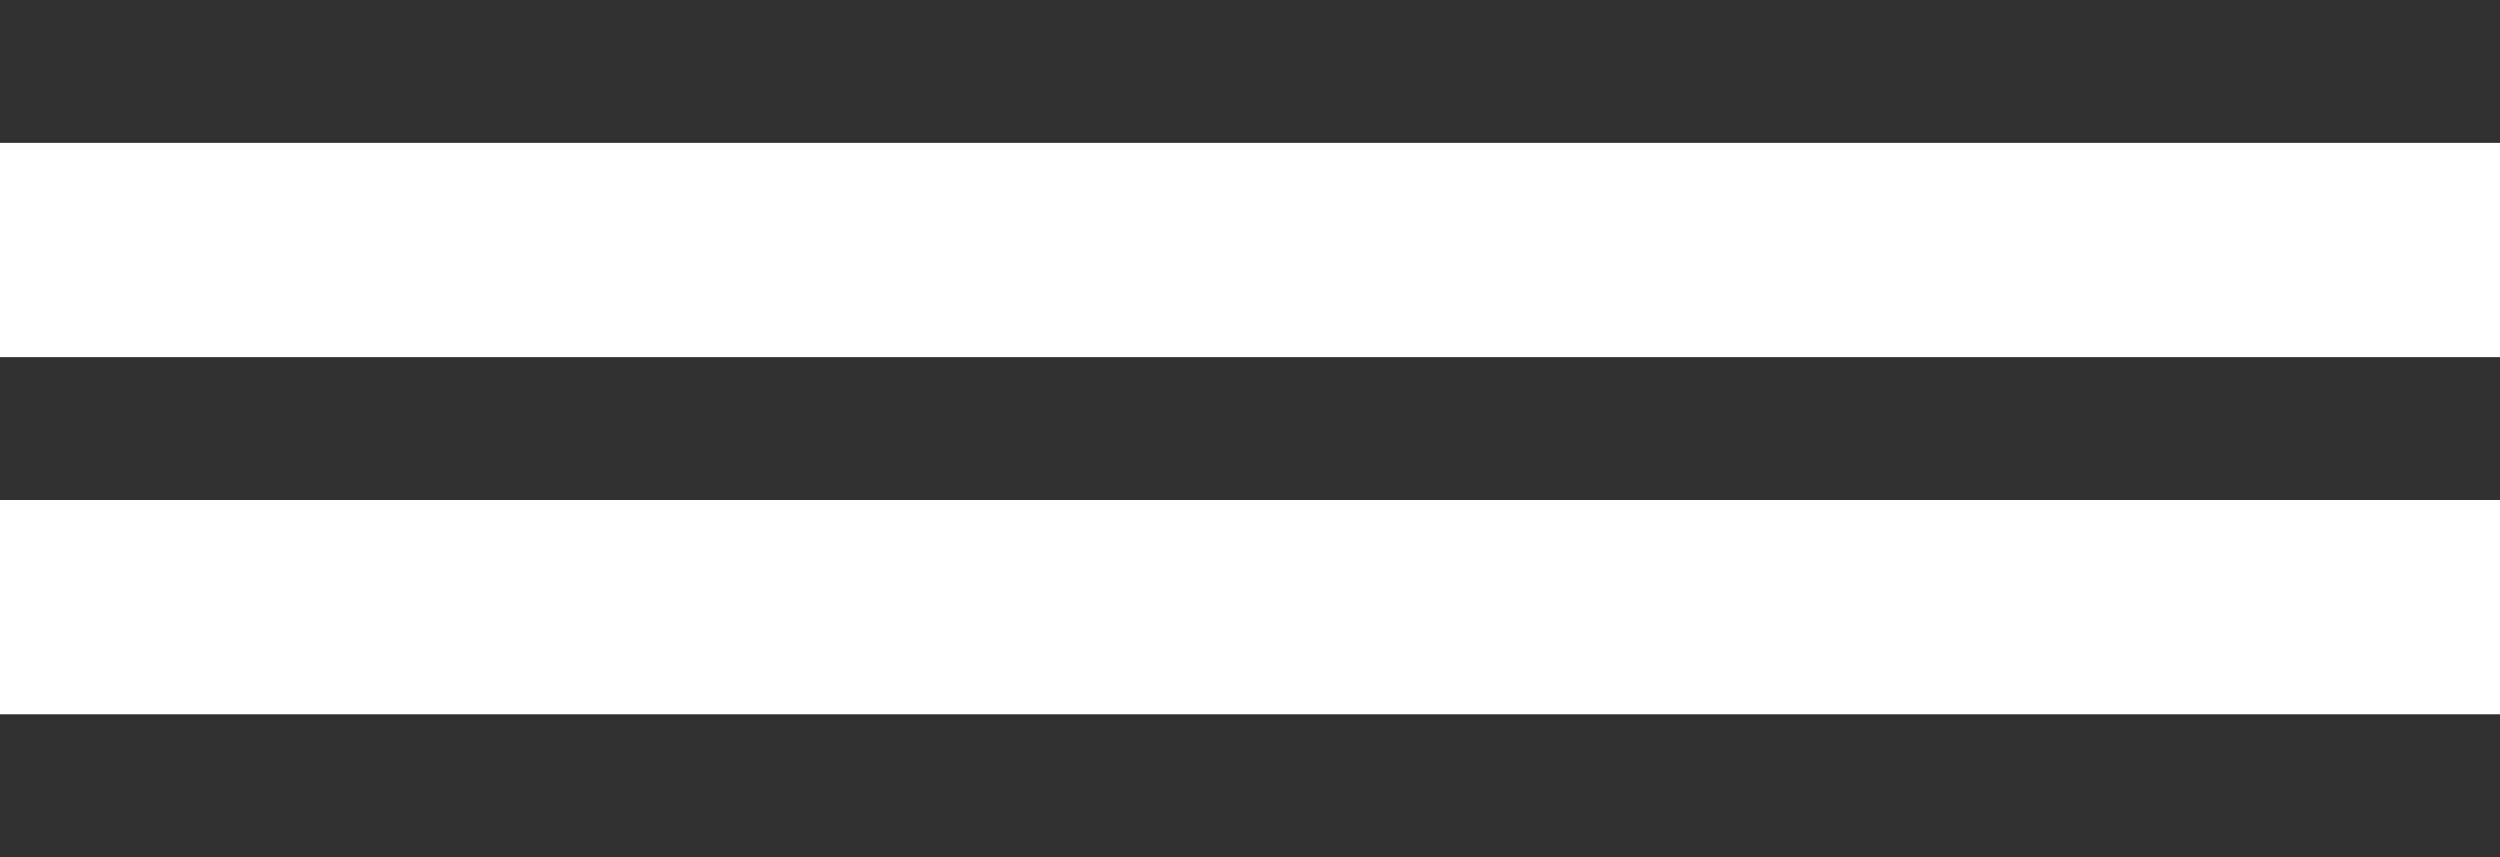 <?xml version="1.0" encoding="UTF-8"?> <svg xmlns="http://www.w3.org/2000/svg" width="35" height="12" viewBox="0 0 35 12" fill="none"><rect width="35" height="2" fill="#313131"></rect><rect y="5" width="35" height="2" fill="#313131"></rect><rect y="10" width="35" height="2" fill="#313131"></rect></svg> 